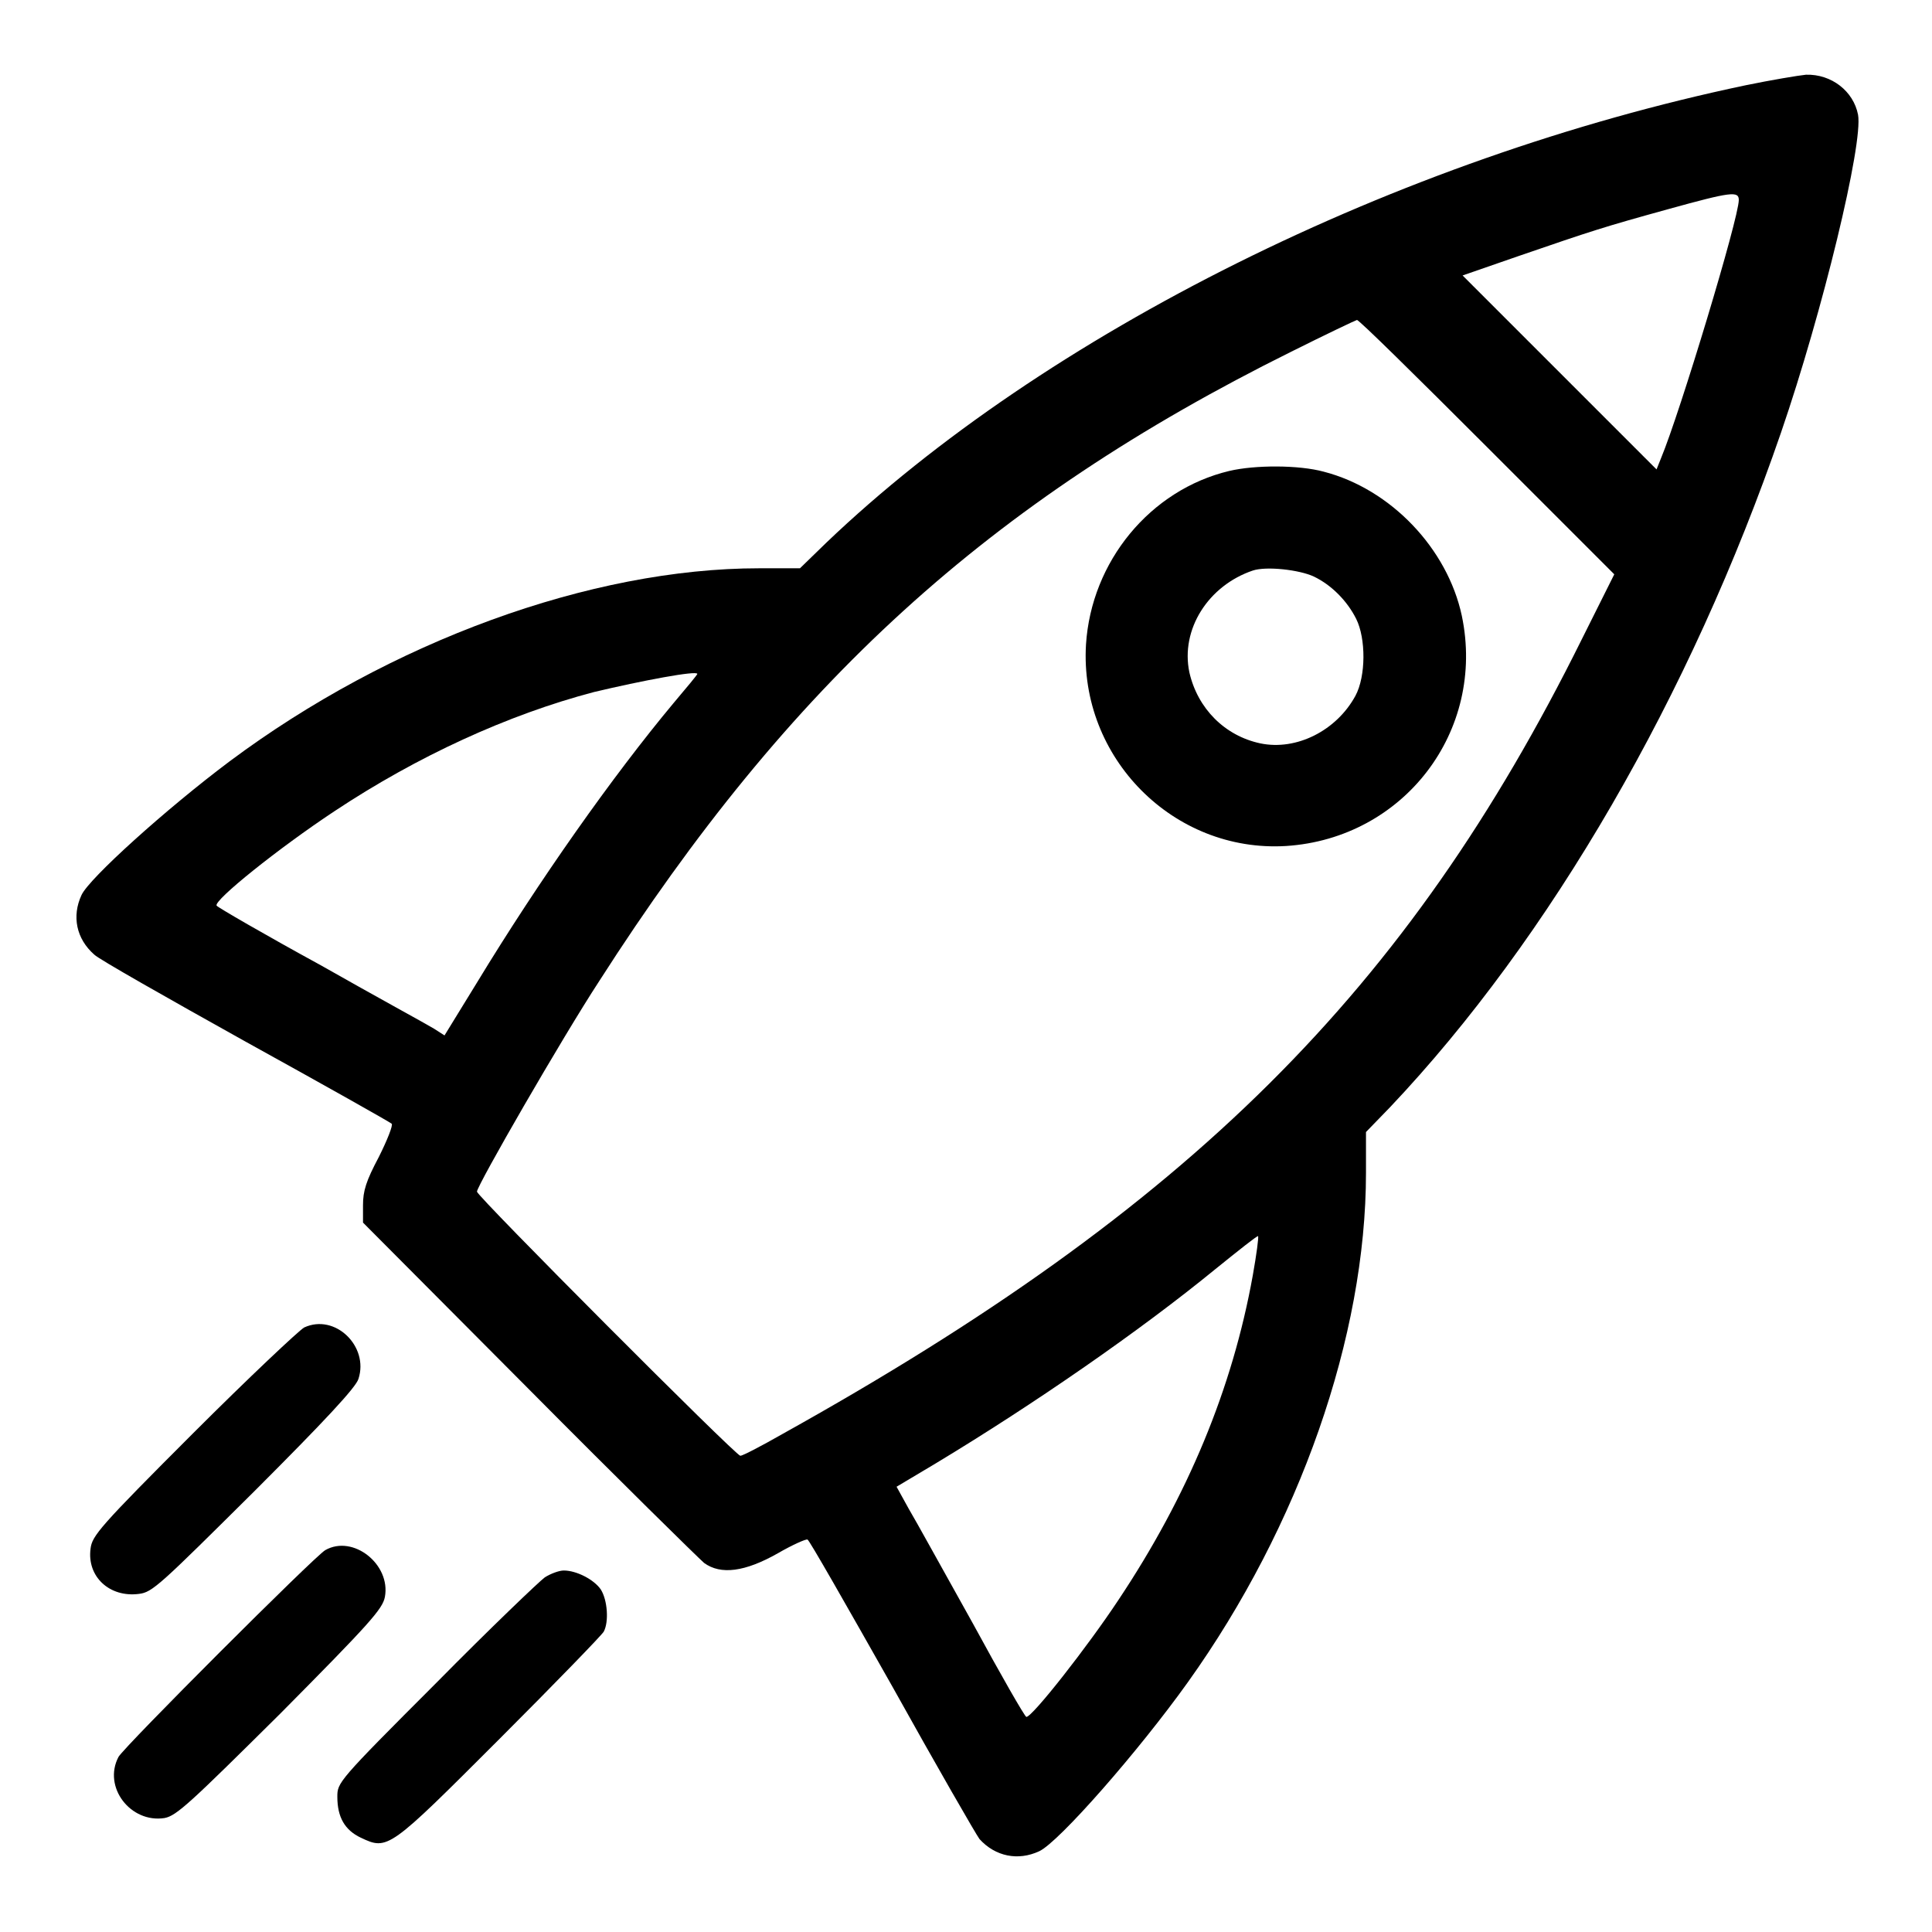 <?xml version="1.0" encoding="utf-8"?>
<!-- Svg Vector Icons : http://www.onlinewebfonts.com/icon -->
<!DOCTYPE svg PUBLIC "-//W3C//DTD SVG 1.1//EN" "http://www.w3.org/Graphics/SVG/1.1/DTD/svg11.dtd">
<svg version="1.1" xmlns="http://www.w3.org/2000/svg" xmlns:xlink="http://www.w3.org/1999/xlink" x="0px" y="0px" viewBox="0 0 256 256" enable-background="new 0 0 256 256" xml:space="preserve">
<g><g><g><path fill="#000000" d="M231.3,11.3c-46.2,9.7-92.8,32.9-121.8,60.6l-3.5,3.4h-5.4c-22.3,0-48.9,9.7-70.2,25.6c-8.4,6.3-18.6,15.5-19.6,17.7c-1.3,2.8-0.7,5.8,1.7,7.9c0.6,0.6,9.6,5.7,20,11.5c10.5,5.8,19.2,10.7,19.4,10.9c0.2,0.2-0.6,2.2-1.7,4.4c-1.7,3.2-2.1,4.5-2.1,6.4v2.3l21.9,22c12,12.1,22.6,22.5,23.3,23.1c2.2,1.6,5.4,1.2,9.8-1.3c1.9-1.1,3.7-1.9,3.9-1.8c0.2,0,5.2,8.8,11.2,19.4c5.9,10.6,11.2,19.8,11.6,20.3c2.1,2.3,5.1,2.9,7.9,1.6c2.6-1.2,13.2-13.3,19.7-22.4c14.8-20.7,23.6-45.9,23.6-67.5v-5.4l3.2-3.3c21.2-22.4,39.8-54.5,51.8-89.4c5.5-16,10.9-38.3,10.2-42.1c-0.6-3.1-3.5-5.4-6.9-5.3C238.3,10,234.7,10.6,231.3,11.3z M230.4,26.5c0,2.4-7.8,28.2-10.3,34.2l-0.6,1.5l-12.8-12.8l-12.9-12.9l7.5-2.6c9.6-3.3,11.1-3.8,19.8-6.2C229.4,25.4,230.4,25.3,230.4,26.5z M197,59.2l16.9,16.9l-4.3,8.6c-23.1,46.6-52,75.3-105.9,105.3c-2.8,1.6-5.3,2.9-5.6,2.9c-0.6,0-34.9-34.4-34.9-35c0-0.8,11.3-20.4,16.2-27.9c25.3-39.5,51.6-63.5,91.7-83.4c4.6-2.3,8.6-4.2,8.7-4.2C180,42.3,187.7,49.9,197,59.2z M92.4,89.3c0,0.1-1.4,1.8-3.1,3.8c-8.1,9.7-17.9,23.6-26.1,37.1l-4.3,7l-1.4-0.9c-0.8-0.5-7.6-4.2-15-8.4c-7.5-4.1-13.7-7.7-13.8-7.9c-0.4-0.7,8.2-7.6,15.6-12.5c11-7.3,23-12.8,34.4-15.8C85,90.2,92.4,88.8,92.4,89.3z M166,169c-2.7,15-8.6,29.2-17.8,43c-4.1,6.2-11.4,15.5-12.2,15.5c-0.2,0-3.4-5.6-7.1-12.4c-3.8-6.8-7.6-13.7-8.5-15.2l-1.6-2.9l5.2-3.1c13.1-7.9,27.1-17.6,37-25.7c3.1-2.5,5.6-4.5,5.7-4.4C166.8,163.9,166.5,166.2,166,169z"/><path fill="#000000" d="M162.9,62.4c-10.5,2.5-18.3,12-19,23c-0.9,15,11.6,27.6,26.5,26.7c15.6-1,26.5-15.2,23.3-30.5c-1.9-8.9-9.4-16.8-18.3-19.1C172.1,61.6,166.3,61.6,162.9,62.4z M174.1,76.4c2.3,1.1,4.4,3.2,5.6,5.6c1.3,2.6,1.3,7.6-0.1,10.2c-2.5,4.6-7.8,7.3-12.6,6.3c-4.7-1-8.3-4.6-9.4-9.4c-1.2-5.7,2.5-11.5,8.4-13.5C167.8,75,172.2,75.5,174.1,76.4z"/><path fill="#000000" d="M40.3,175.9c-0.7,0.4-7.4,6.7-14.7,14c-12.4,12.4-13.4,13.6-13.6,15.3c-0.5,3.7,2.5,6.5,6.4,6c1.8-0.2,2.8-1.2,15.3-13.6c9.3-9.3,13.5-13.8,13.8-14.9C48.9,178.4,44.4,174,40.3,175.9z"/><path fill="#000000" d="M43.1,205.4c-1.4,0.8-26.6,26-27.4,27.4c-2.1,4,1.6,8.8,6.1,8.1c1.6-0.3,3.4-2,15.3-13.8C49,215.1,50.7,213.2,51,211.6C51.8,207.3,46.8,203.3,43.1,205.4z"/><path fill="#000000" d="M72.2,209c-0.7,0.5-7.3,6.8-14.4,14c-13.1,13.1-13.1,13.2-13.1,15.1c0,2.7,1,4.4,3.1,5.4c3.6,1.7,3.7,1.6,18.4-13.1c7.3-7.3,13.6-13.8,13.8-14.2c0.7-1.3,0.5-4.2-0.4-5.6c-0.9-1.3-3.2-2.5-4.9-2.5C74.1,208.1,73,208.5,72.2,209z"/></g></g></g>
</svg>